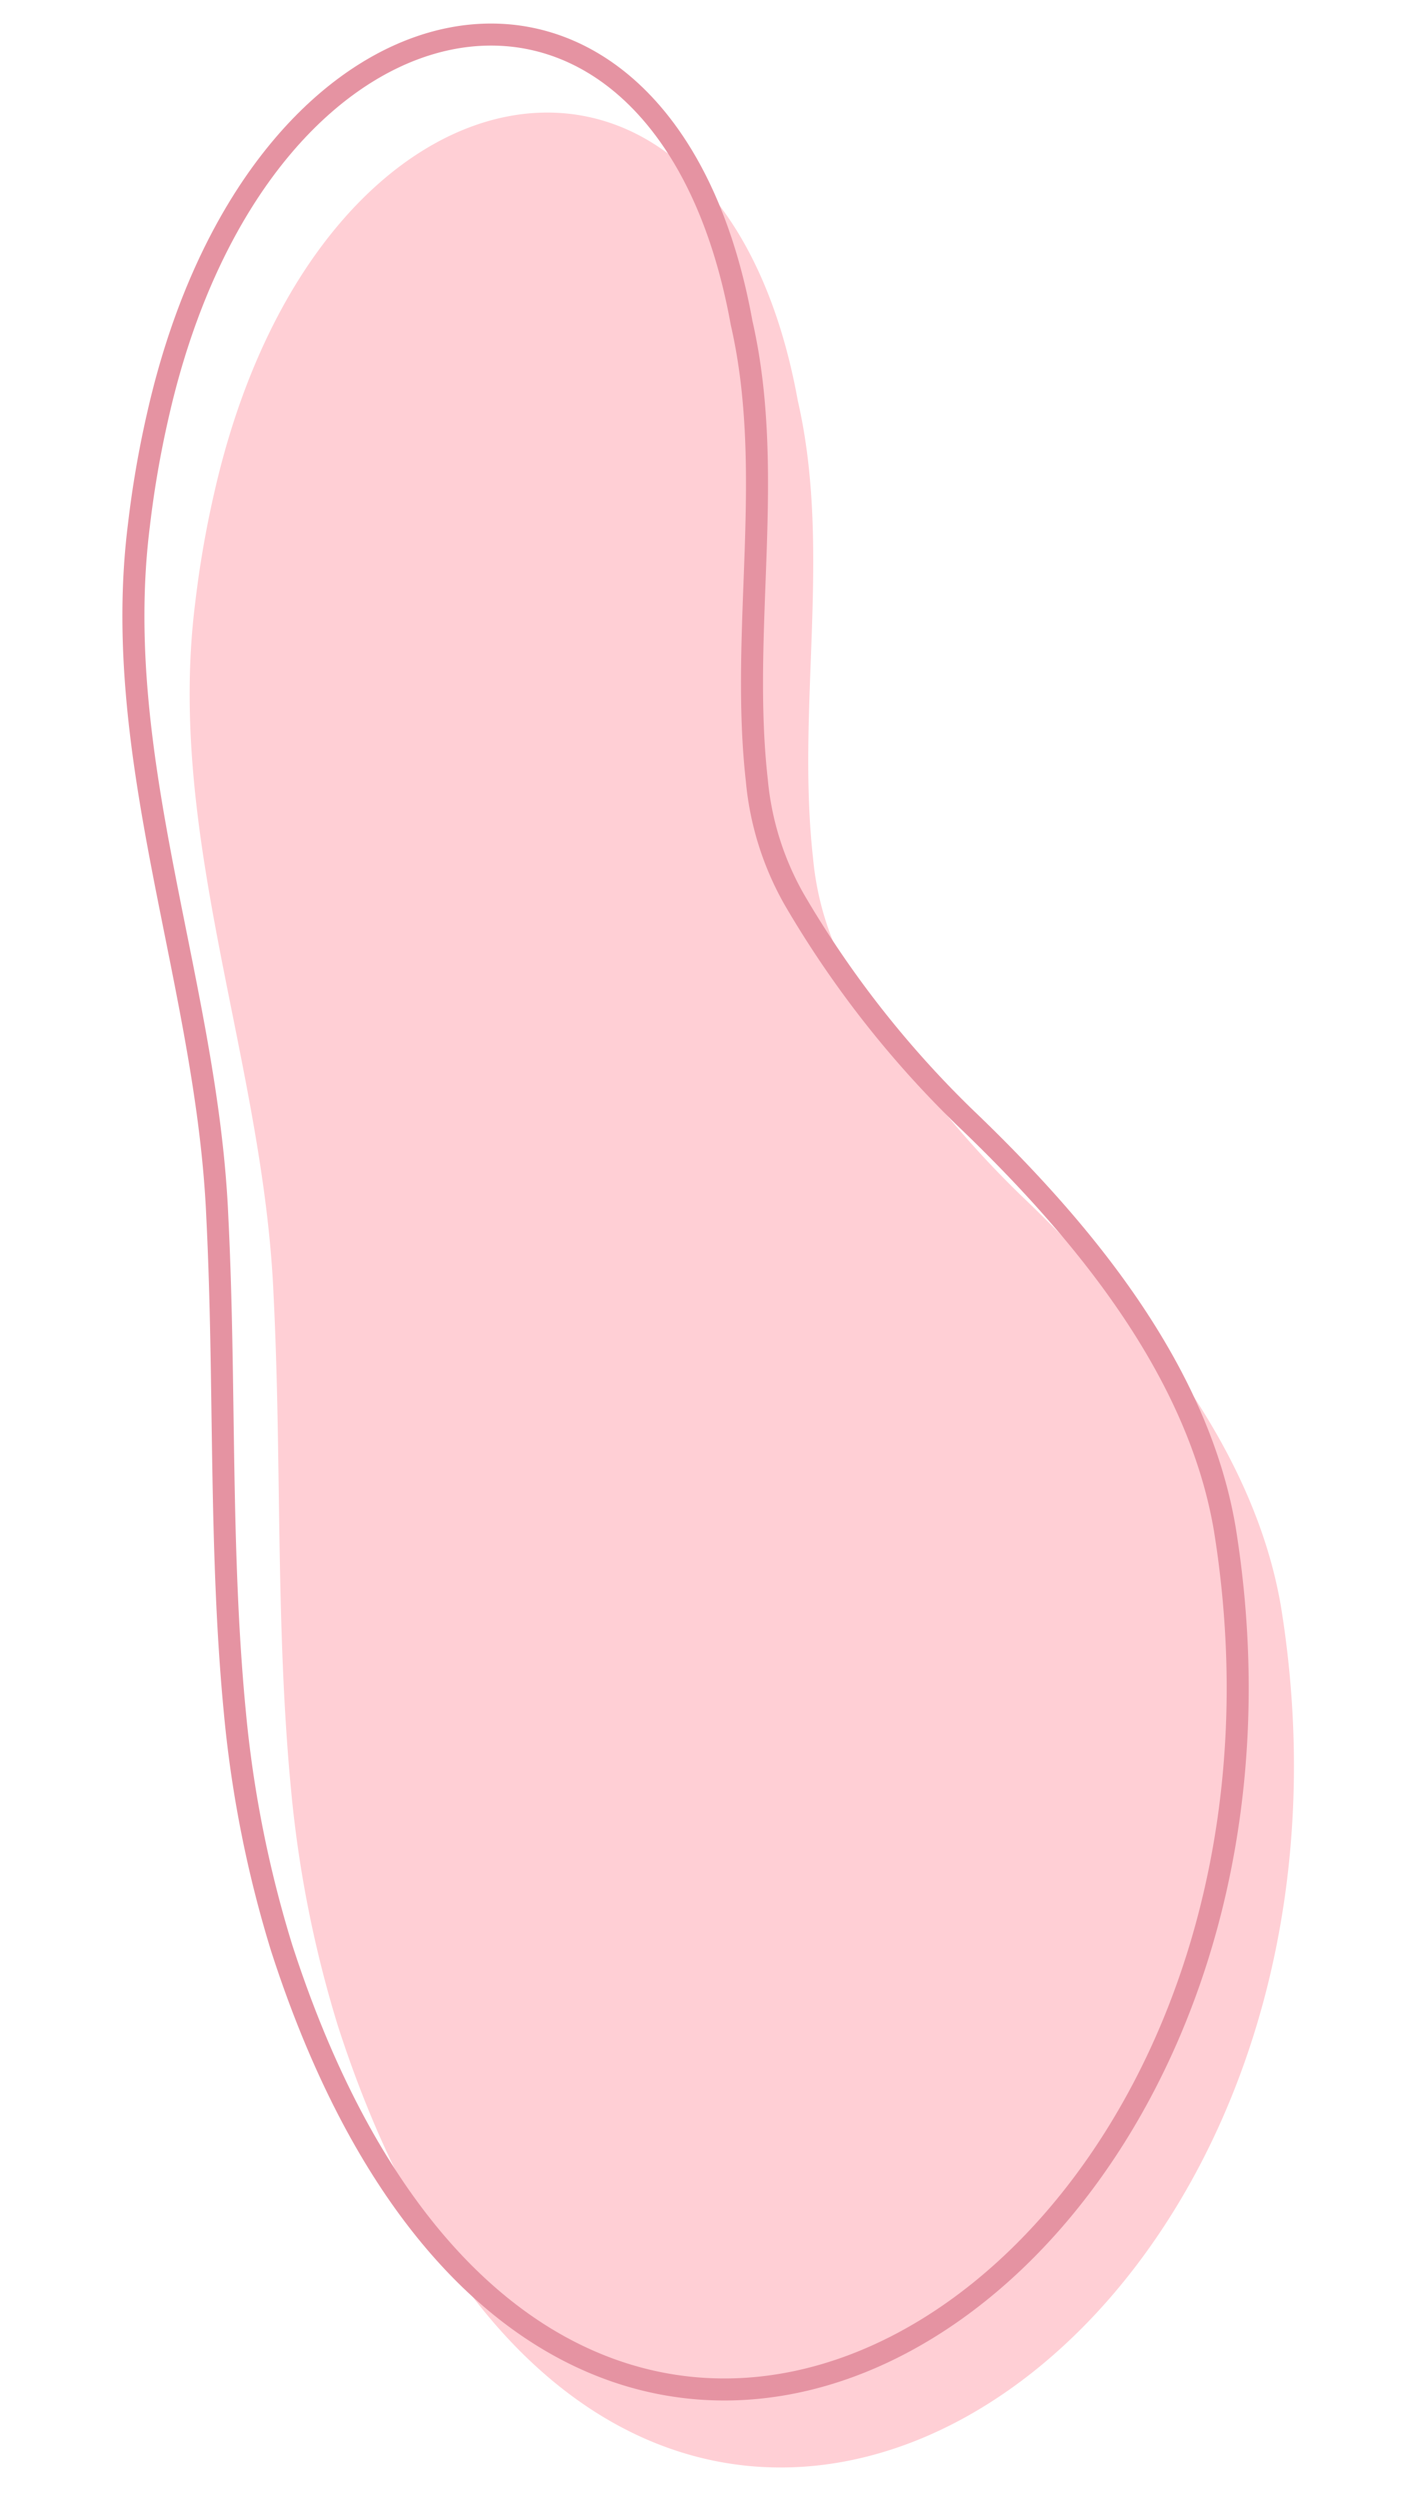 <svg xmlns="http://www.w3.org/2000/svg" width="319.75" height="567.461" viewBox="0 0 319.75 567.461">
  <g id="obj_shape02" transform="translate(1676.104 -668.254)">
    <path id="パス_454" data-name="パス 454" d="M116.782,267.793c53.509,2.936,102.548-22.766,155.287-28.733,37.24-4.5,75.05-5.669,111.968-11.858a264.521,264.521,0,0,0,52.416-14.3C623.864,137.523,498.01-33.975,326.844,5.942c-36.22,8.711-66.2,37.772-89.181,65.465a231.418,231.418,0,0,1-46.56,42.022,66.96,66.96,0,0,1-26.4,10.394c-33.908,6.227-70.09.616-103.3,10.708C-33.8,158.726-14.228,249.2,92.017,265.31a231.343,231.343,0,0,0,24.629,2.476Z" transform="matrix(-0.07, 0.998, -0.998, -0.07, -1356.354, 707.404)" fill="#ffcfd5"/>
    <path id="パス_455" data-name="パス 455" d="M116.781,267.793c53.509,2.936,102.548-22.766,155.287-28.733,37.24-4.5,75.049-5.669,111.968-11.858a264.518,264.518,0,0,0,52.416-14.3C623.864,137.523,498.01-33.975,326.844,5.942c-36.22,8.711-66.2,37.772-89.181,65.465a231.419,231.419,0,0,1-46.56,42.022,66.96,66.96,0,0,1-26.4,10.394c-33.908,6.227-70.09.616-103.3,10.708C-33.8,158.726-14.228,249.2,92.017,265.31a231.358,231.358,0,0,0,24.629,2.476Z" transform="matrix(-0.07, 0.998, -0.998, -0.07, -1369.128, 689.697)" fill="none" stroke="#e593a2" stroke-miterlimit="10" stroke-width="5"/>
  </g>
</svg>

